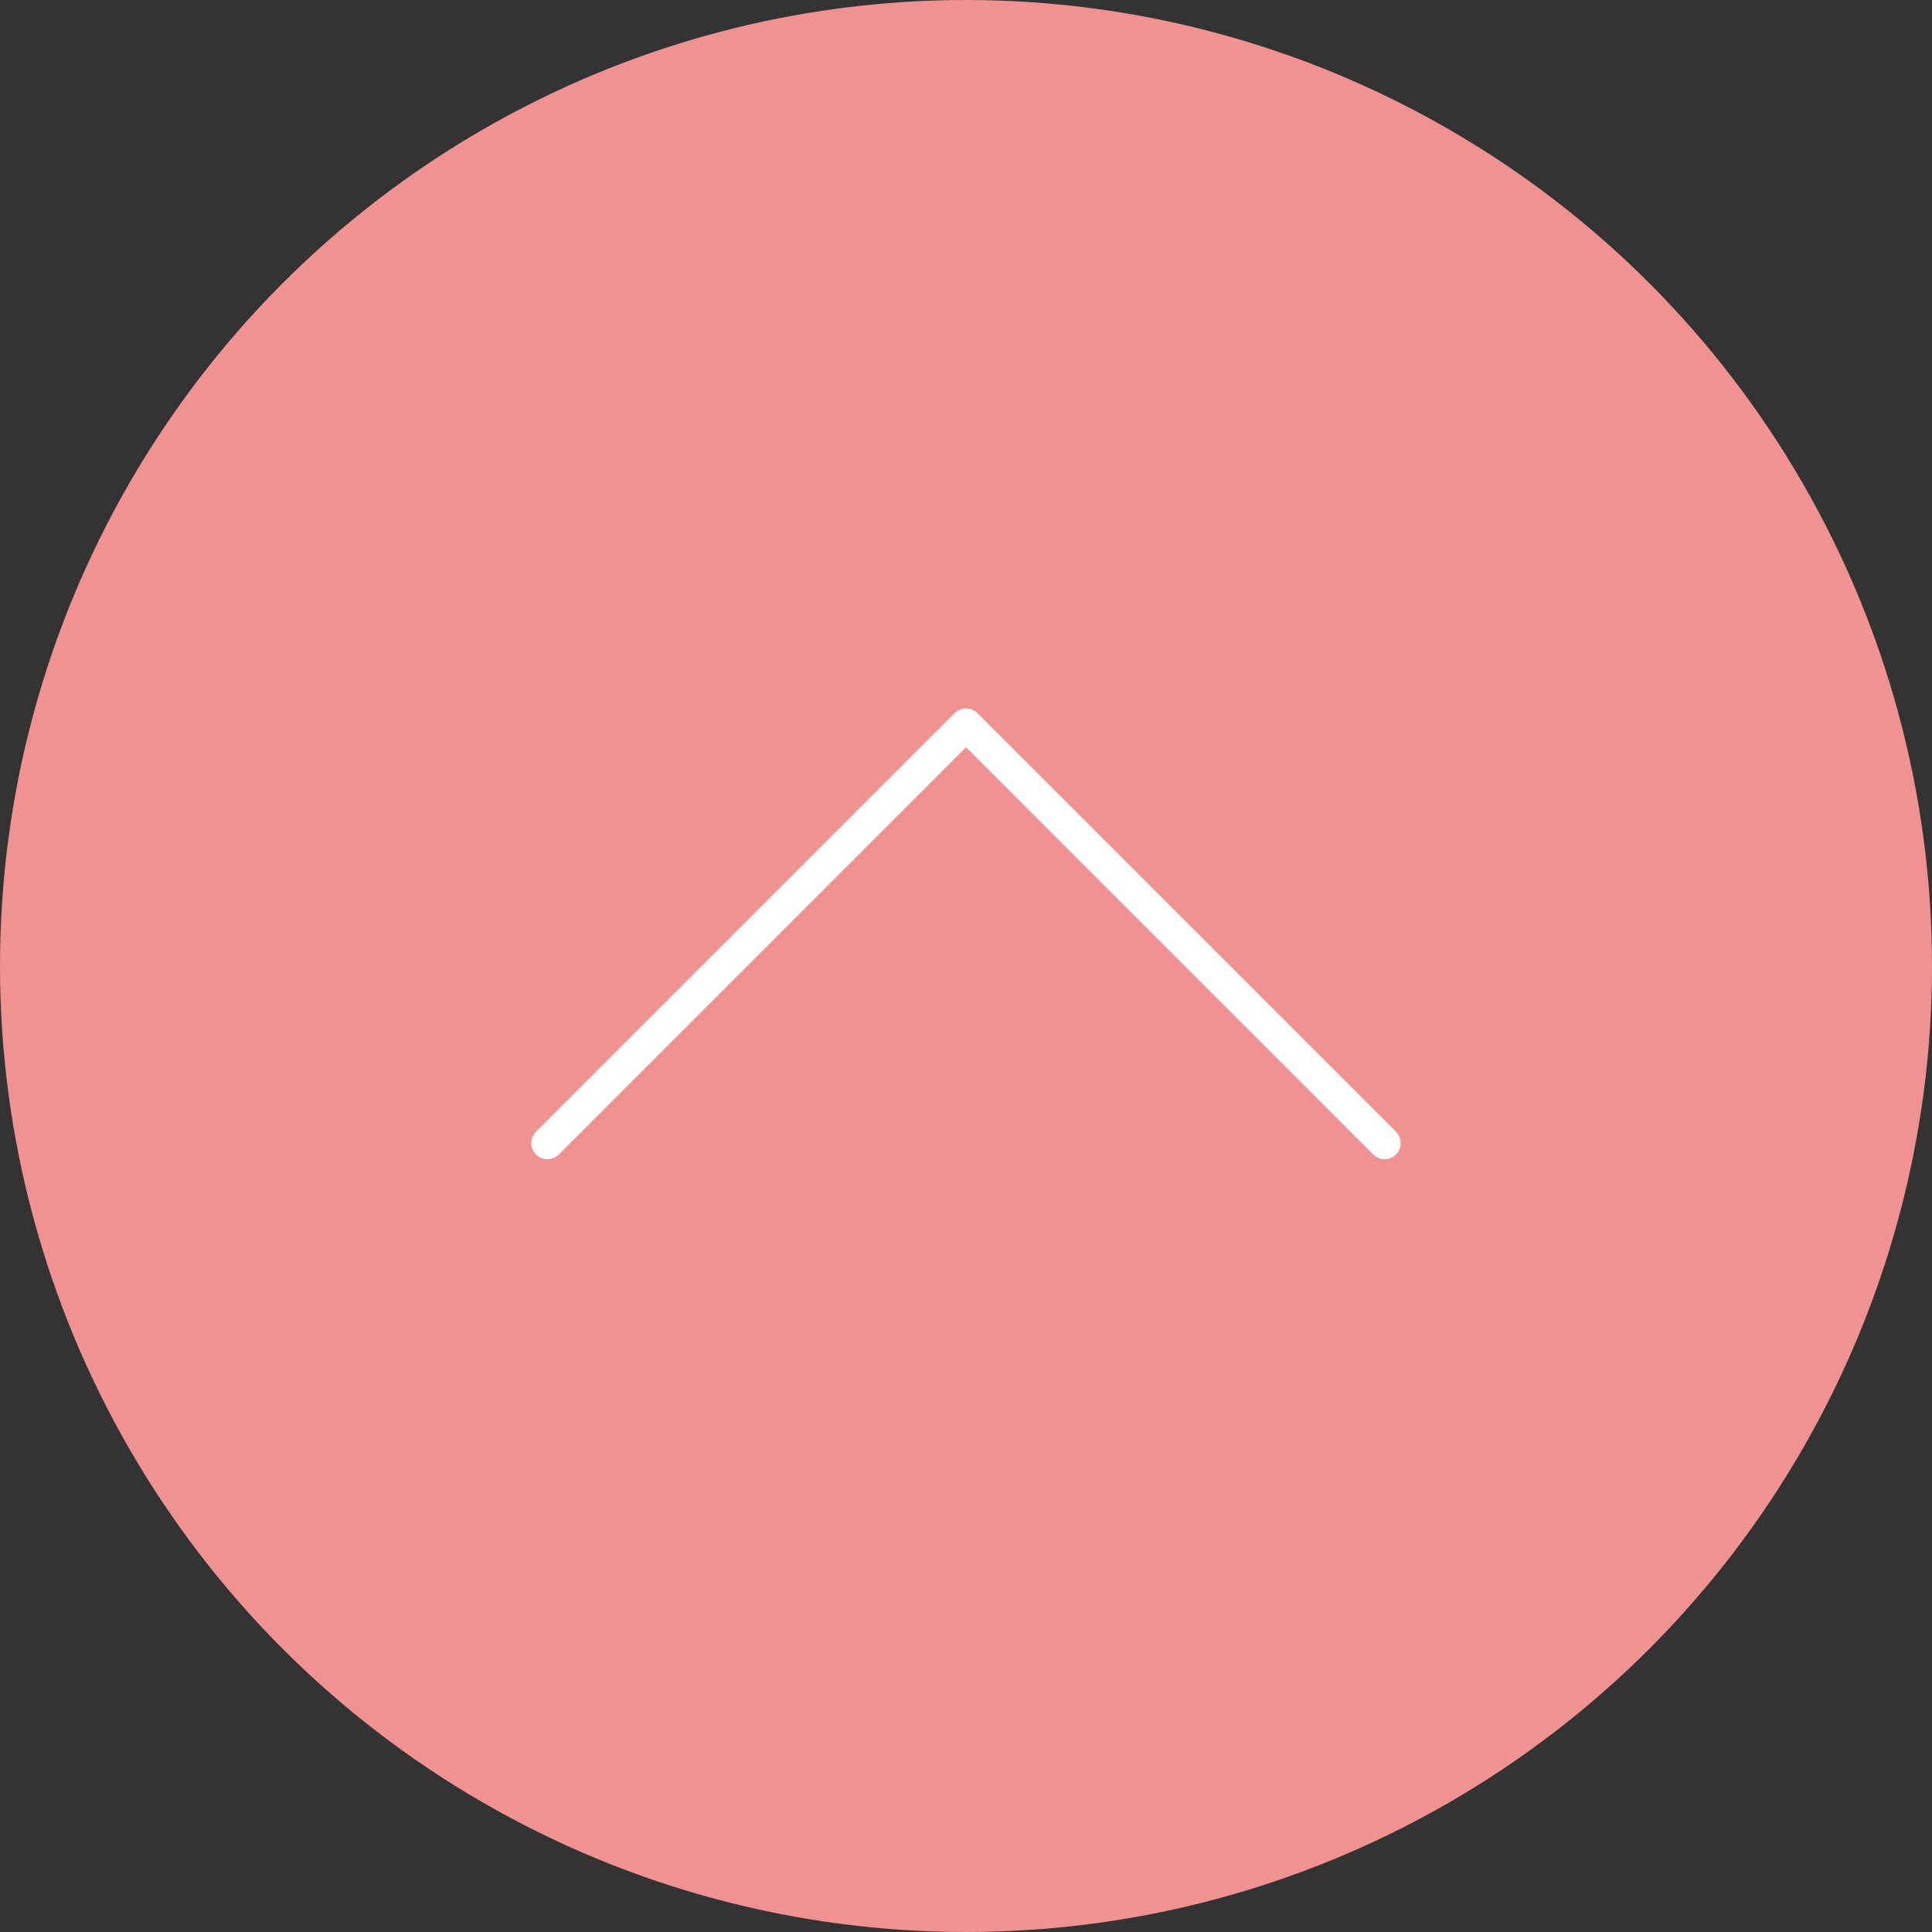 <?xml version="1.0" encoding="utf-8"?>
<!-- Generator: Adobe Illustrator 25.3.1, SVG Export Plug-In . SVG Version: 6.00 Build 0)  -->
<svg version="1.1" xmlns="http://www.w3.org/2000/svg" xmlns:xlink="http://www.w3.org/1999/xlink" x="0px" y="0px" width="60px"
	 height="60px" viewBox="0 0 60 60" style="enable-background:new 0 0 60 60;" xml:space="preserve">
<rect x="0" y="0" width="60" height="60" fill="#333333" stroke="none"/>
<style type="text/css">
	.st0{fill:#F09192;}
	.st1{fill:#FFFFFF;}
</style>
<g id="レイヤー_1">
</g>
<g id="フッター">
	<g>
		<g>
			<circle class="st0" cx="30" cy="30" r="30"/>
		</g>
		<path class="st1" d="M43,36c-0.128,0-0.256-0.049-0.354-0.146L30,23.207L17.354,35.854c-0.195,0.195-0.512,0.195-0.707,0
			s-0.195-0.512,0-0.707l13-13c0.195-0.195,0.512-0.195,0.707,0l13,13c0.195,0.195,0.195,0.512,0,0.707
			C43.256,35.951,43.128,36,43,36z"/>
	</g>
</g>
</svg>
